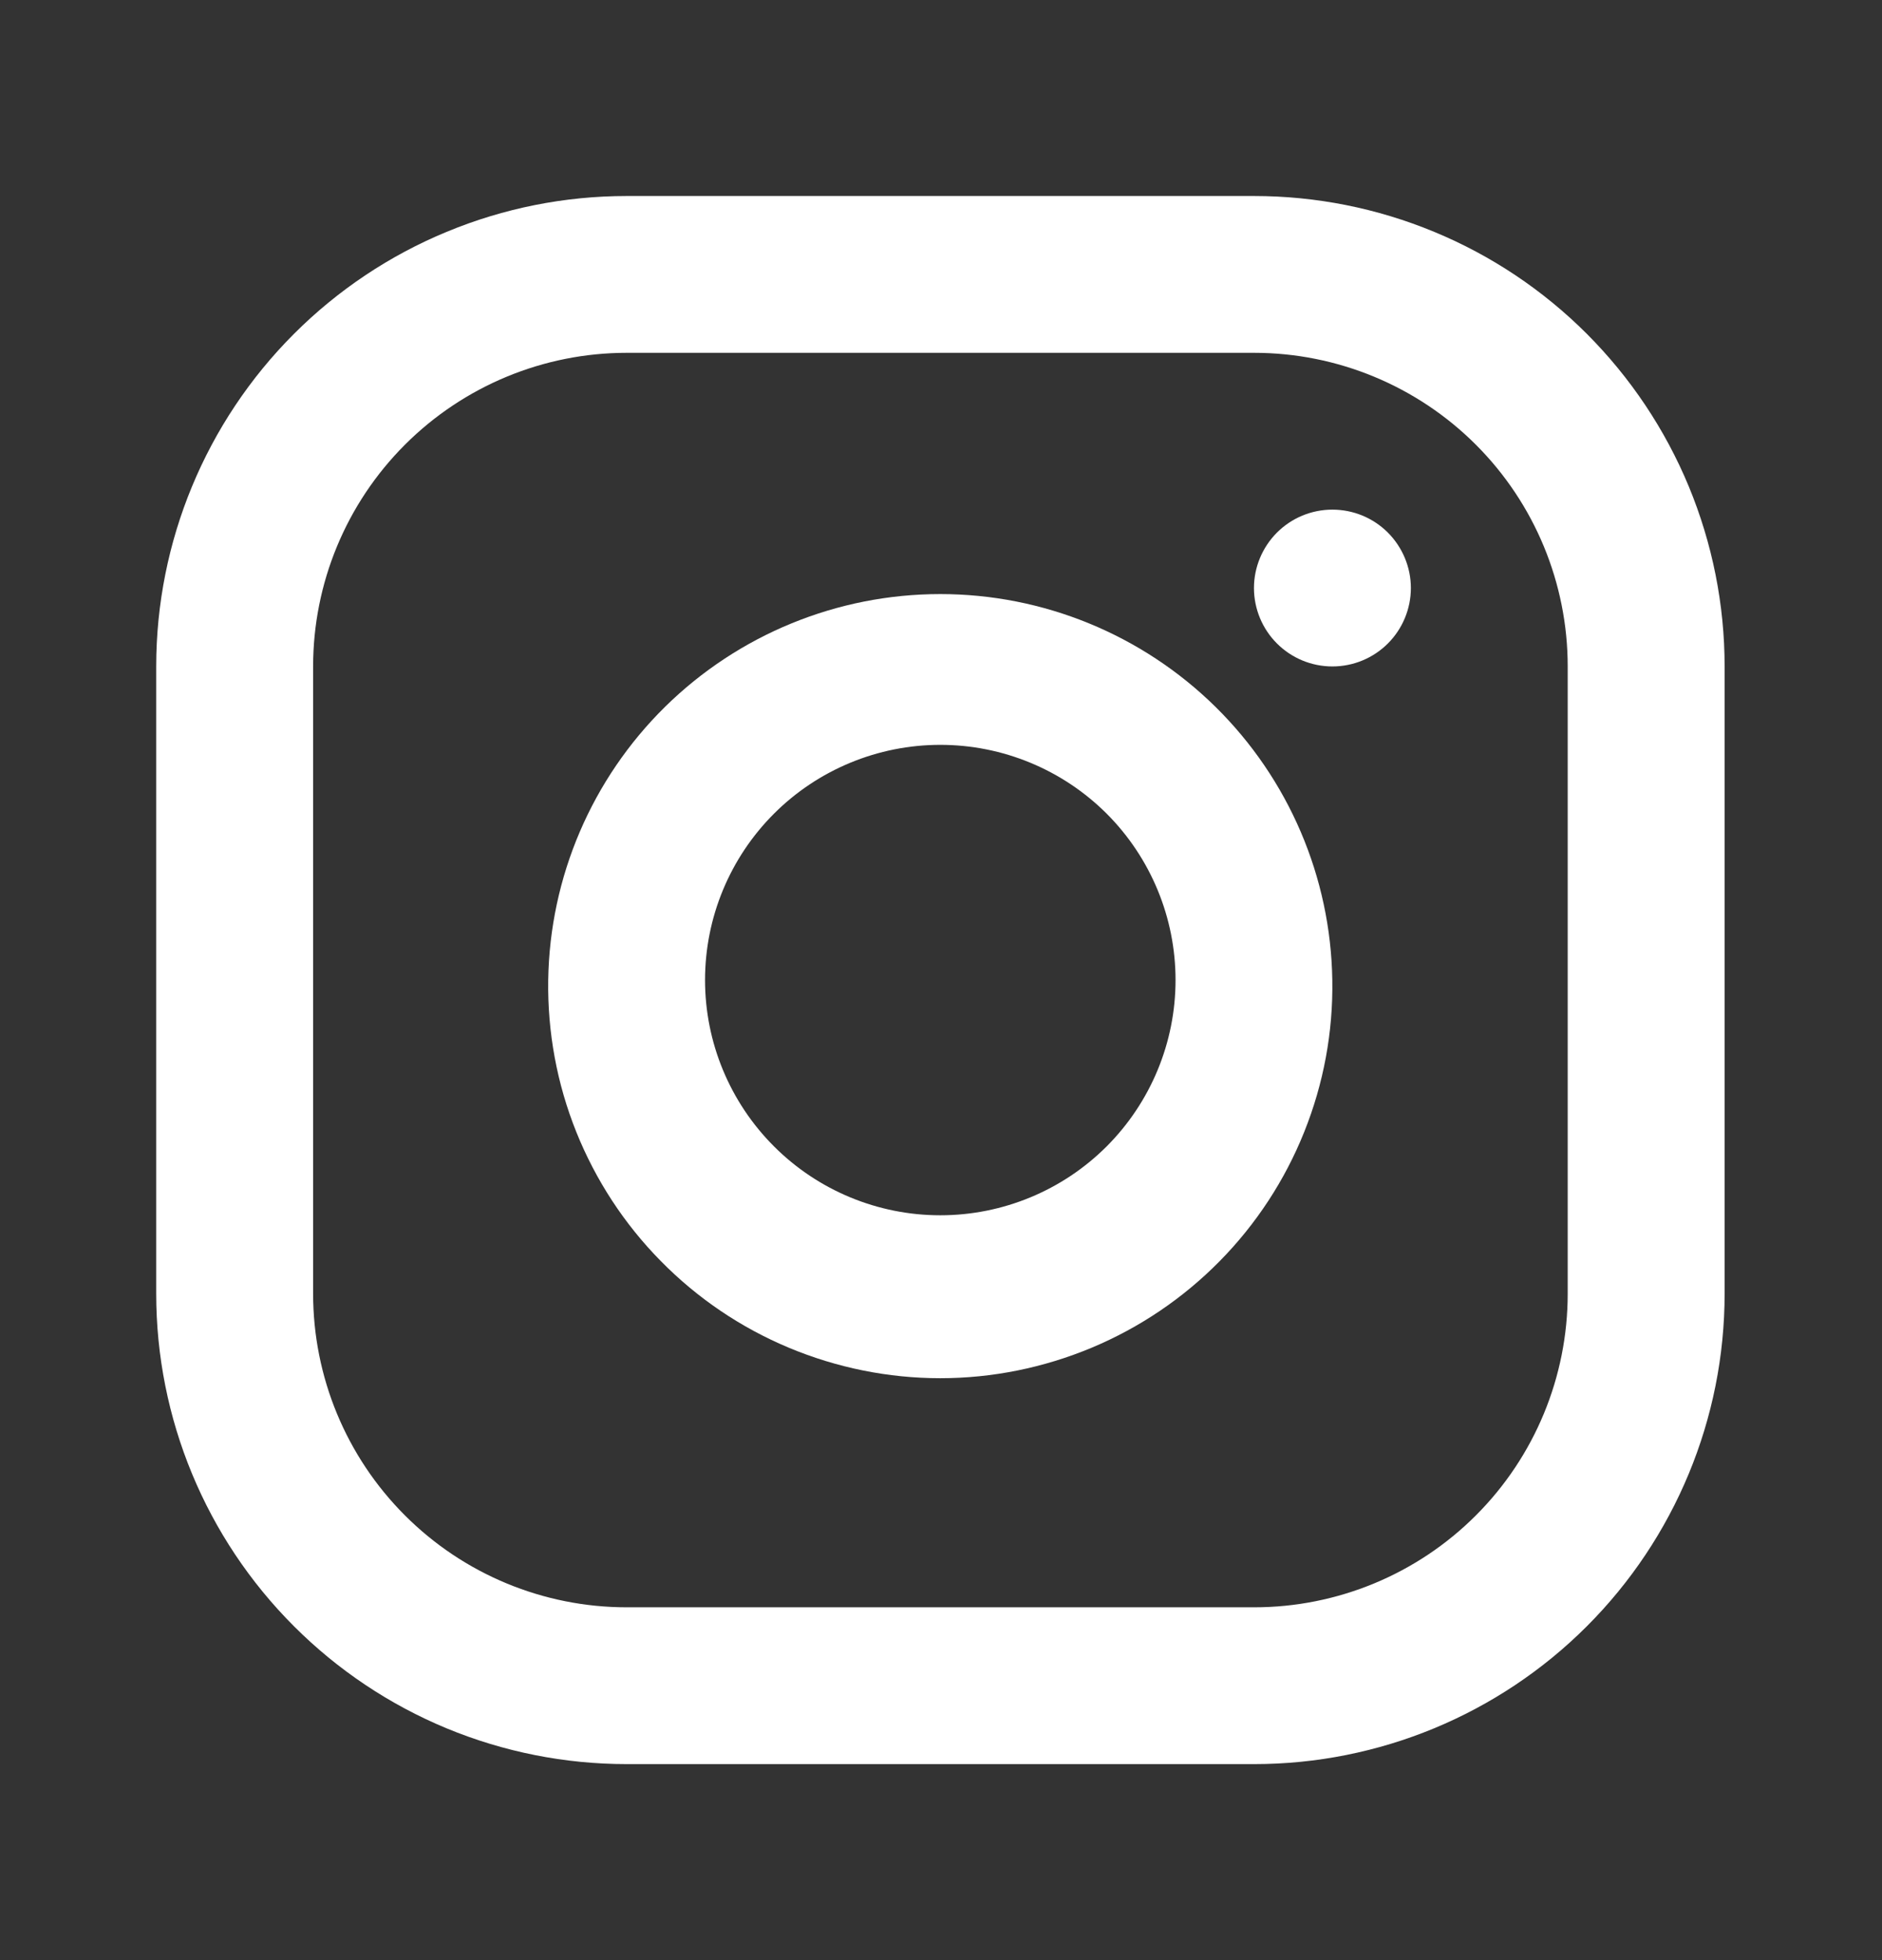 <svg width="24" height="25" viewBox="0 0 24 25" fill="none" xmlns="http://www.w3.org/2000/svg">
<rect x="0" y="0" width="24" height="25" fill="#333333" stroke="none"/>
<g clip-path="url(#clip0_133_52)">
<path fill-rule="evenodd" clip-rule="evenodd" d="M15.993 4.5H7.992C6.931 4.5 5.914 4.922 5.164 5.672C4.414 6.422 3.993 7.439 3.993 8.5V16.5C3.993 17.561 4.414 18.578 5.164 19.328C5.914 20.079 6.931 20.5 7.992 20.5H15.993C17.053 20.5 18.071 20.079 18.821 19.328C19.571 18.578 19.992 17.561 19.992 16.5V8.5C19.992 7.439 19.571 6.422 18.821 5.672C18.071 4.922 17.053 4.5 15.993 4.5ZM7.992 2.5C7.204 2.5 6.424 2.655 5.696 2.957C4.968 3.258 4.307 3.7 3.75 4.257C2.624 5.383 1.992 6.909 1.992 8.5V16.5C1.992 18.092 2.624 19.618 3.75 20.743C4.307 21.3 4.968 21.742 5.696 22.044C6.424 22.345 7.204 22.5 7.992 22.5H15.993C17.584 22.5 19.11 21.868 20.235 20.743C21.36 19.618 21.993 18.092 21.993 16.5V8.5C21.993 7.712 21.837 6.932 21.536 6.204C21.234 5.476 20.792 4.815 20.235 4.257C19.678 3.7 19.017 3.258 18.289 2.957C17.561 2.655 16.78 2.5 15.993 2.5H7.992Z" fill="white"/>
<path d="M16.991 8.5C17.257 8.5 17.511 8.395 17.699 8.207C17.886 8.02 17.992 7.765 17.992 7.5C17.992 7.235 17.886 6.981 17.699 6.793C17.511 6.605 17.257 6.5 16.991 6.5C16.726 6.5 16.472 6.605 16.284 6.793C16.097 6.981 15.991 7.235 15.991 7.5C15.991 7.765 16.097 8.02 16.284 8.207C16.472 8.395 16.726 8.5 16.991 8.5Z" fill="white"/>
<path fill-rule="evenodd" clip-rule="evenodd" d="M16.99 12.5C17.001 13.163 16.879 13.821 16.632 14.437C16.386 15.052 16.019 15.613 15.554 16.085C15.088 16.558 14.534 16.933 13.922 17.189C13.31 17.445 12.654 17.578 11.991 17.578C11.328 17.578 10.671 17.445 10.059 17.189C9.447 16.933 8.893 16.558 8.428 16.085C7.962 15.613 7.596 15.052 7.349 14.437C7.102 13.821 6.981 13.163 6.991 12.5C7.011 11.187 7.547 9.935 8.482 9.014C9.418 8.093 10.678 7.577 11.991 7.577C13.303 7.577 14.563 8.093 15.499 9.014C16.434 9.935 16.97 11.187 16.99 12.5ZM14.991 12.5C14.991 13.295 14.675 14.058 14.113 14.621C13.55 15.184 12.787 15.5 11.991 15.5C11.196 15.5 10.432 15.184 9.87 14.621C9.307 14.058 8.991 13.295 8.991 12.5C8.991 11.704 9.307 10.941 9.87 10.378C10.432 9.816 11.196 9.5 11.991 9.5C12.787 9.5 13.55 9.816 14.113 10.378C14.675 10.941 14.991 11.704 14.991 12.5Z" fill="white"/>
</g>
<defs>
<clipPath id="clip0_133_52">
<rect width="24" height="24" fill="white" transform="translate(-0.007 0.5)"/>
</clipPath>
</defs>
</svg>
